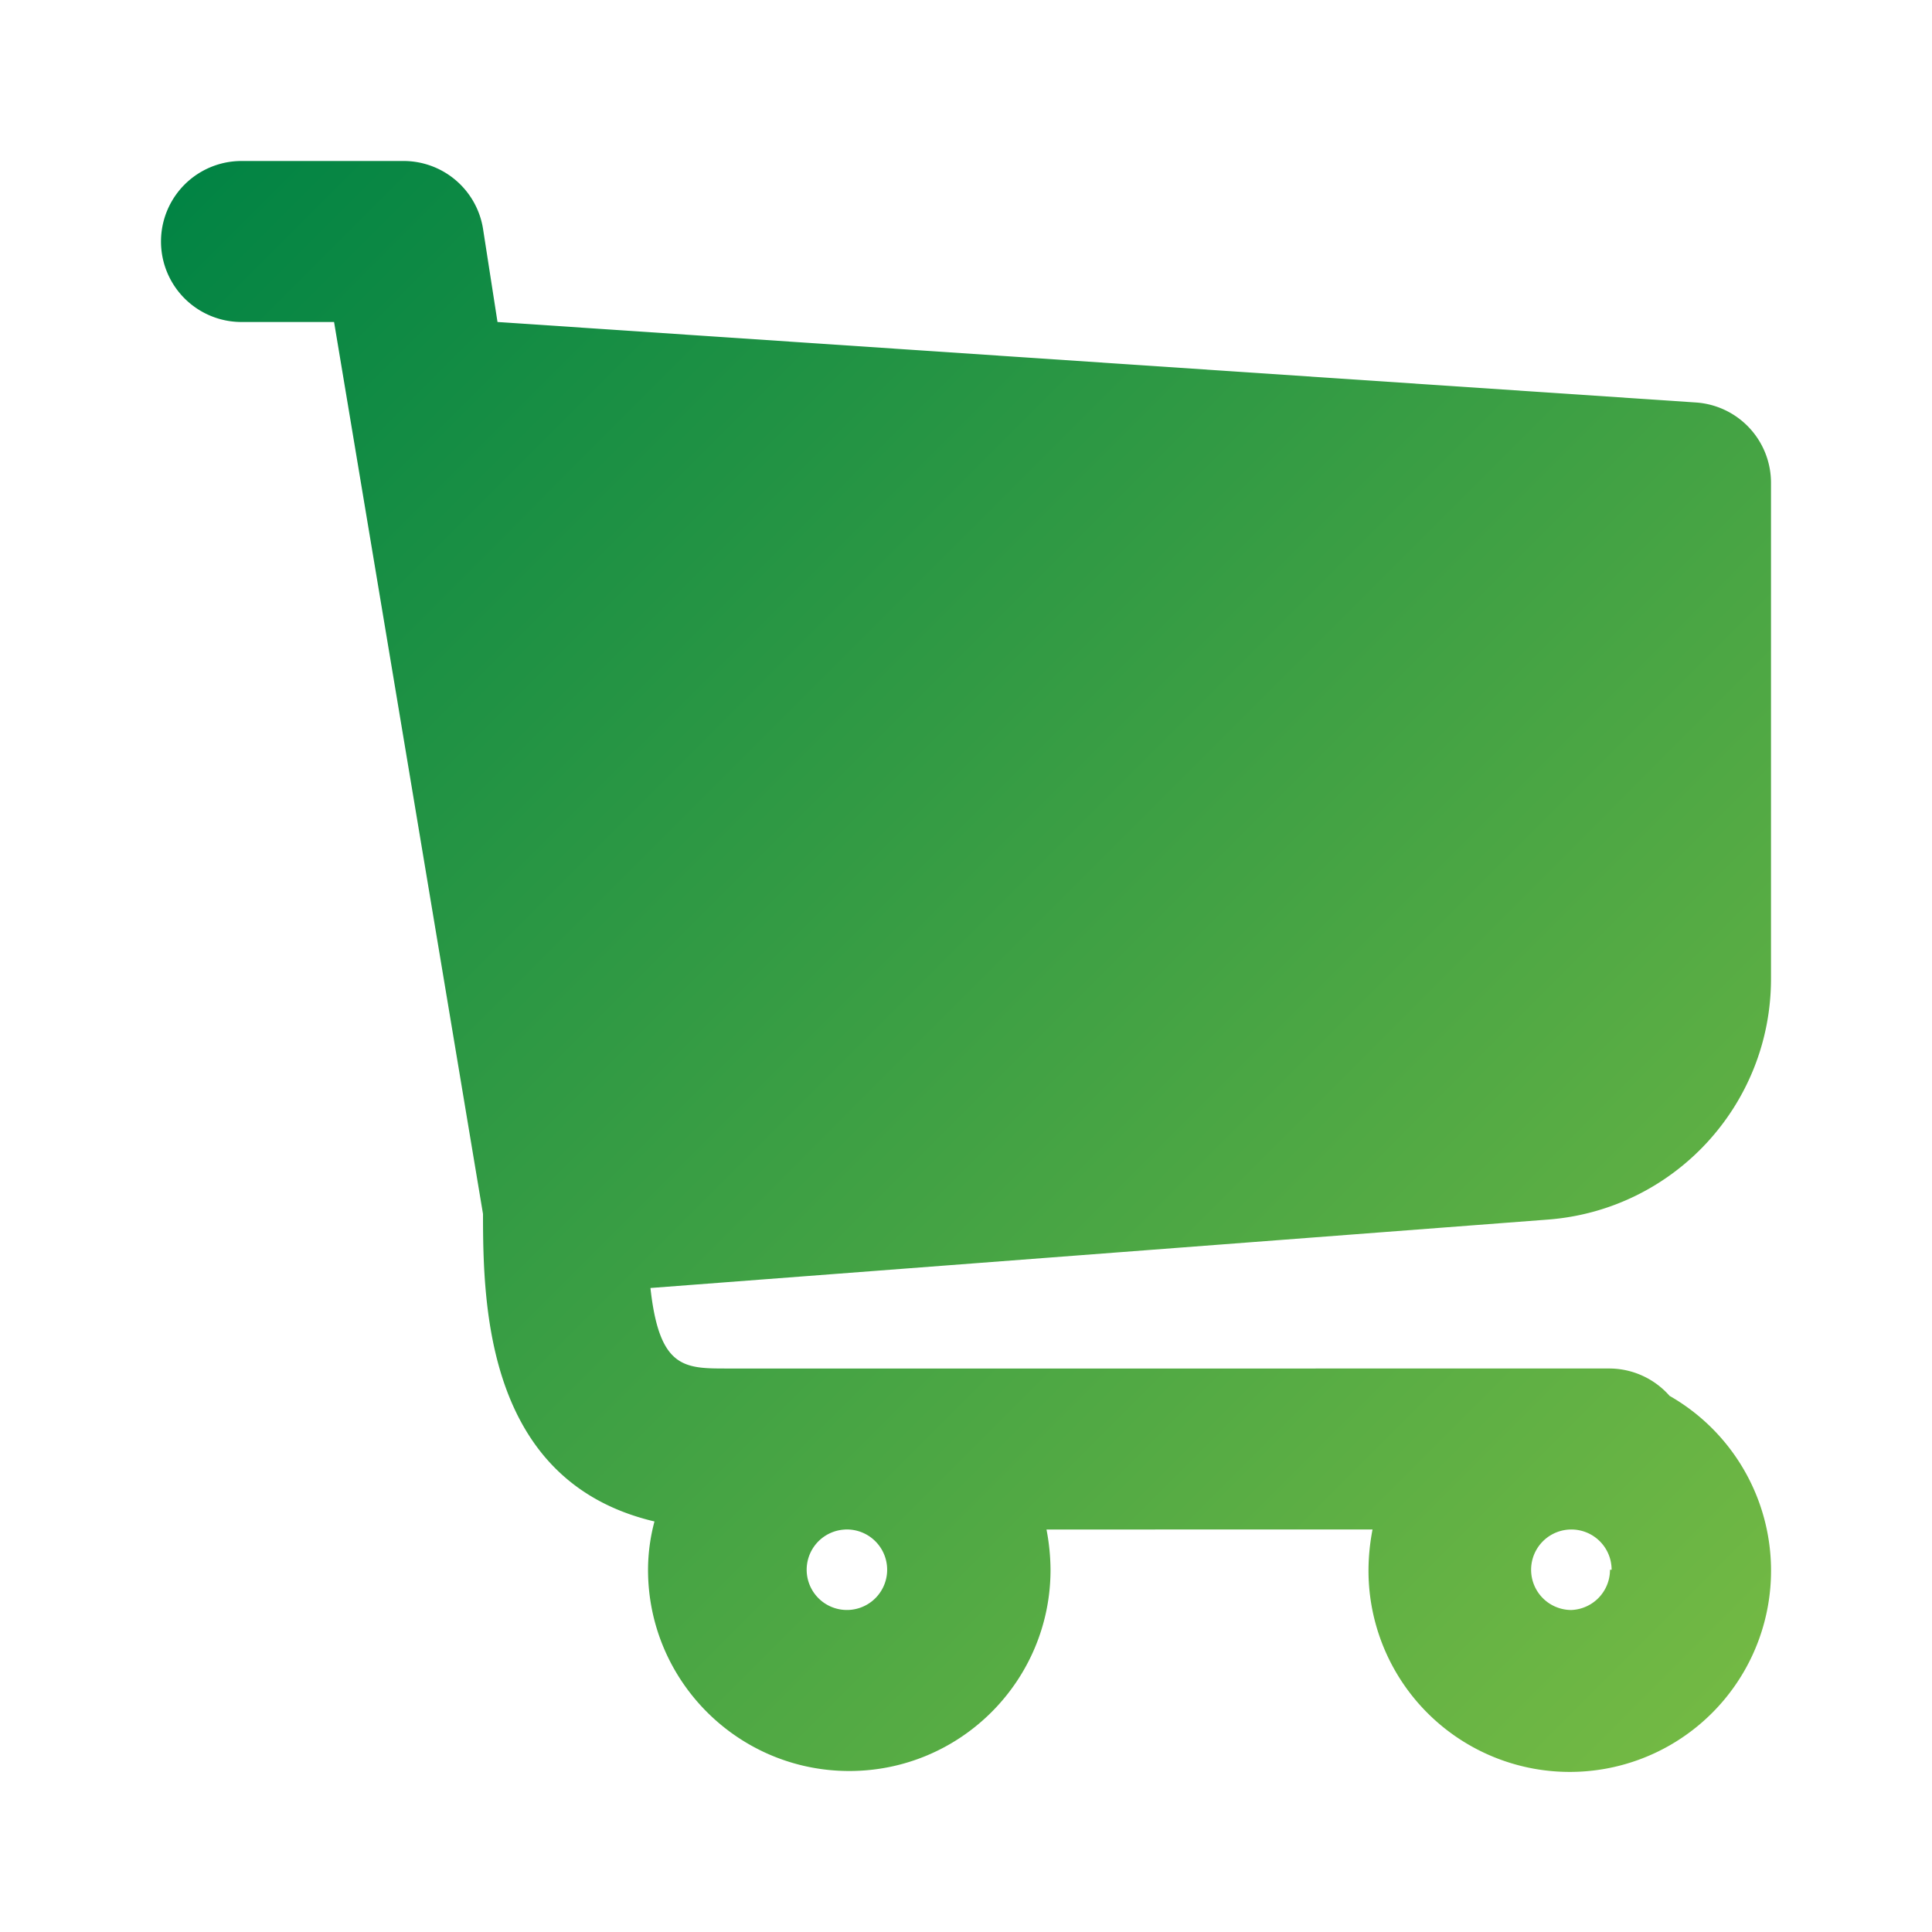 <svg xmlns="http://www.w3.org/2000/svg" width="117" height="117" fill="none"><path fill="url(#a)" fill-rule="evenodd" d="M39.39 78c.536 4.875 2.047 4.875 4.631 4.875H97.5a4.876 4.876 0 0 1 3.608 1.657 12.189 12.189 0 1 1-18.233 10.53c.006-.818.088-1.634.244-2.437H63.375c.156.803.238 1.62.244 2.438 0 6.73-5.457 12.187-12.188 12.187-6.73 0-12.187-5.457-12.187-12.187.003-.988.134-1.971.39-2.925-10.14-2.39-10.384-12.92-10.384-18.623L20.231 19.5h-5.606a4.875 4.875 0 1 1 0-9.75h9.75a4.875 4.875 0 0 1 4.875 4.095l.878 5.655 72.588 4.875a4.875 4.875 0 0 1 4.534 4.875v29.981c.023 7.66-5.867 14.038-13.504 14.625zm11.895 14.625a2.437 2.437 0 1 0 1.69.678 2.438 2.438 0 0 0-1.788-.678zm43.875 0a2.437 2.437 0 0 1 2.438 2.438H97.5a2.438 2.438 0 0 1-2.34 2.437 2.437 2.437 0 1 1 0-4.875" clip-rule="evenodd"/><defs><linearGradient id="a" x1="9.75" x2="107.304" y1="9.75" y2="107.251" gradientUnits="userSpaceOnUse"><stop stop-color="#008344"/><stop offset="1" stop-color="#7B4"/></linearGradient></defs></svg>